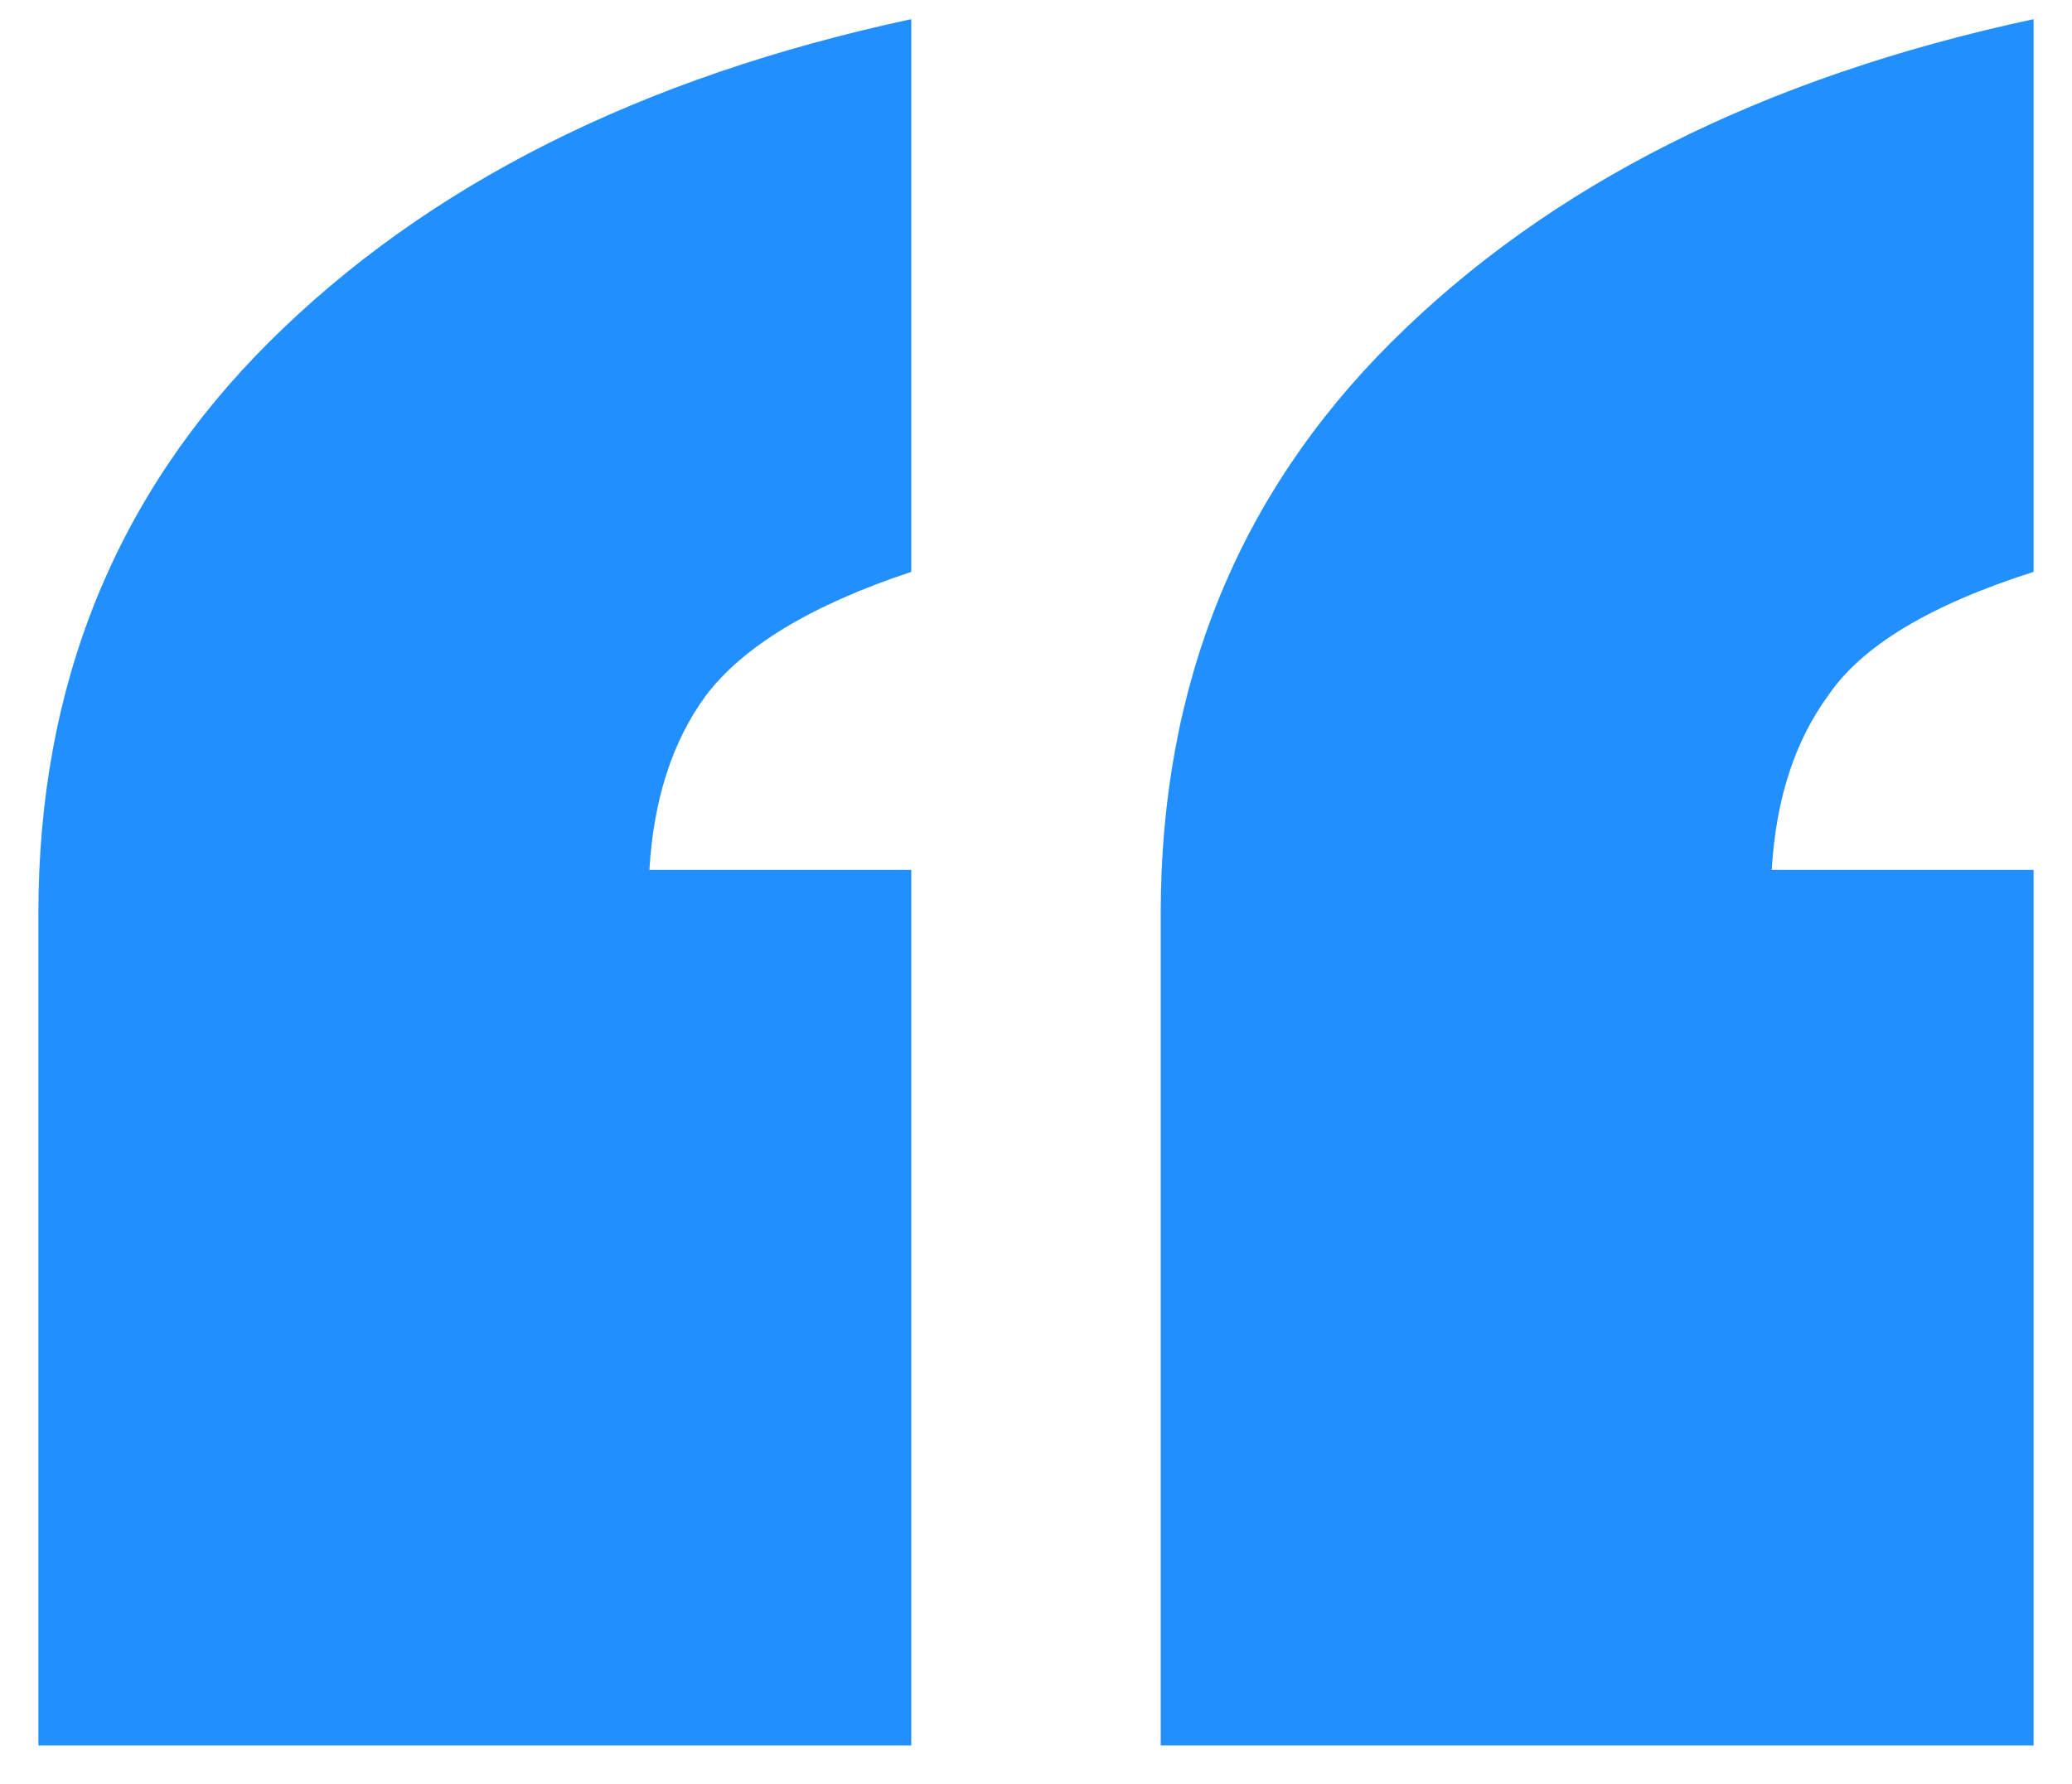 <svg width="36" height="31" viewBox="0 0 36 31" fill="none" xmlns="http://www.w3.org/2000/svg">
<path d="M20.167 30.333V15.873C20.167 11.916 21.503 8.607 24.175 5.945C26.919 3.211 30.639 1.341 35.333 0.333V9.938C33.528 10.513 32.336 11.233 31.758 12.096C31.18 12.887 30.855 13.895 30.783 15.117H35.333V30.333H20.167ZM0.667 30.333V15.873C0.667 11.916 2.003 8.607 4.675 5.945C7.419 3.211 11.139 1.341 15.833 0.333V9.938C14.1 10.513 12.908 11.233 12.258 12.096C11.681 12.887 11.355 13.895 11.283 15.117H15.833V30.333H0.667Z" fill="#228FFF"/>
</svg>
